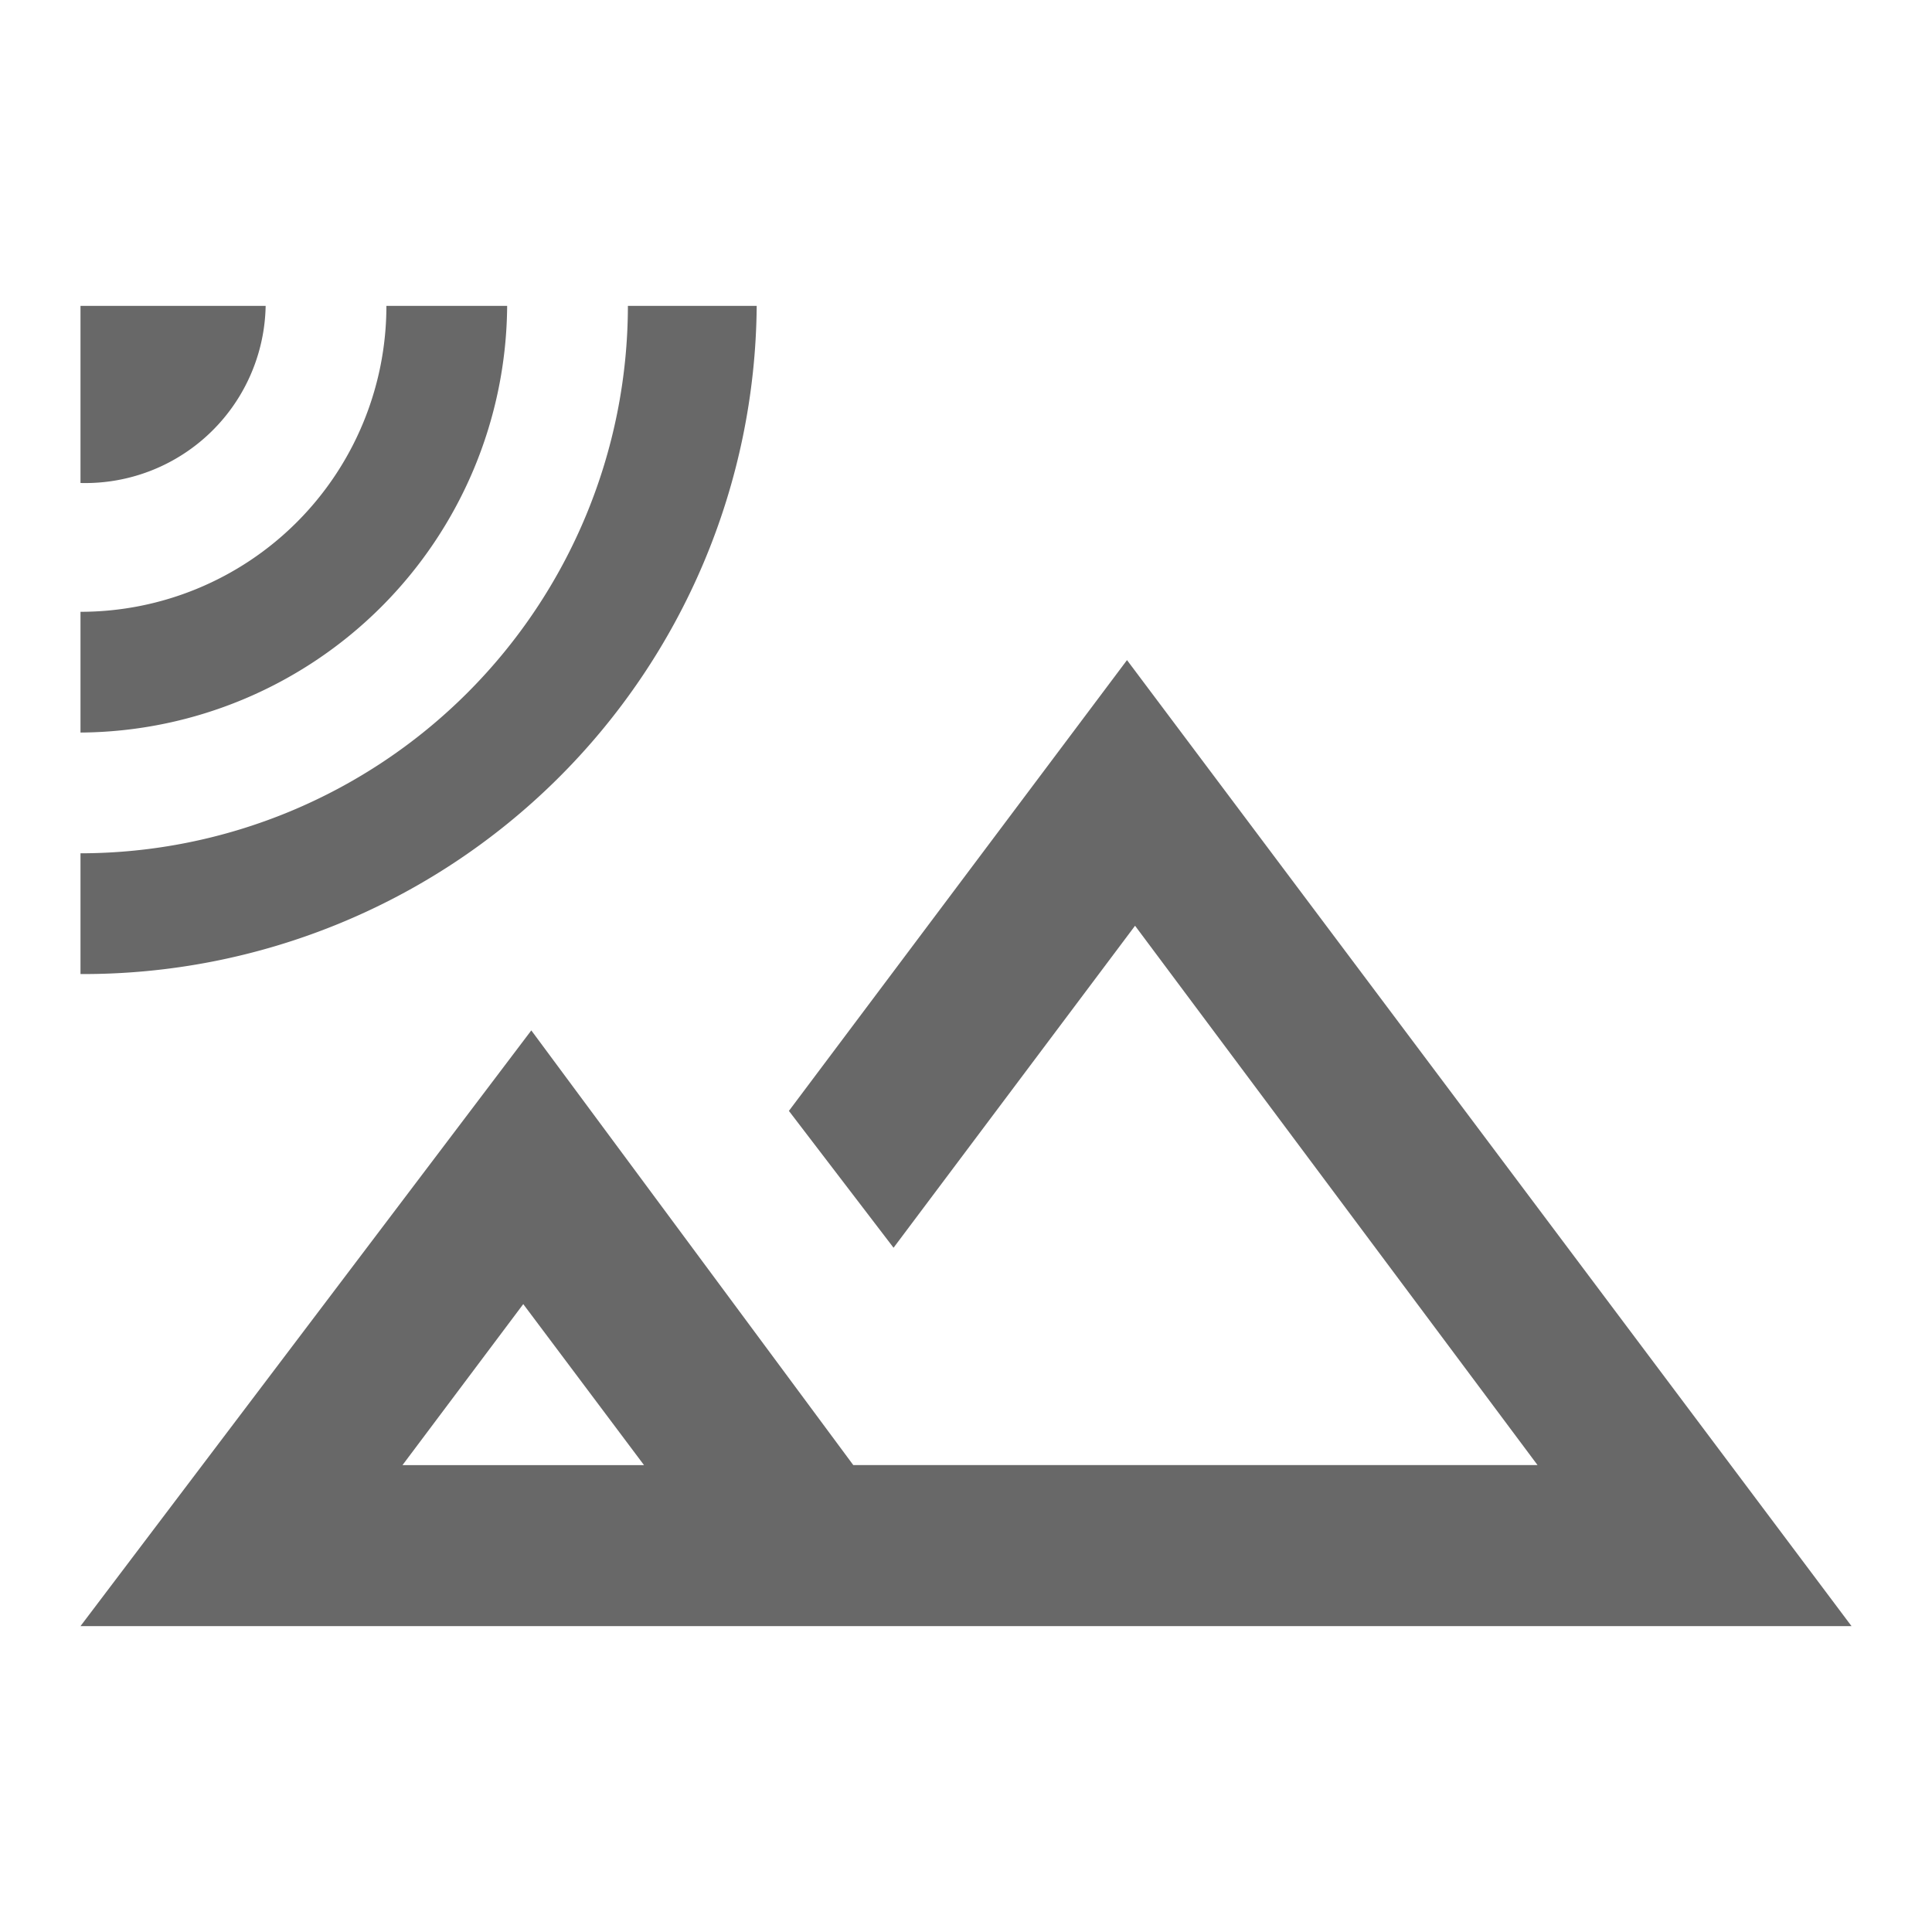 <svg xmlns="http://www.w3.org/2000/svg" width="24" height="24" viewBox="0 0 24 24"><defs><style>.a{fill:none;}.b{fill:#686868;}</style></defs><path class="a" d="M0,0H24V24H0Z"/><path class="b" d="M14,8.2,9.8,13.8l1.3,1.7,3-4,5,6.7H10.6l-4-5.4L1,20.2H23Zm-9,10,1.5-2,1.5,2Z"/><path class="b" d="M3.3,3.8H1V6A2.242,2.242,0,0,0,3.3,3.8Zm6.1,0H7.8A6.807,6.807,0,0,1,1,10.6v1.5A8.365,8.365,0,0,0,9.4,3.8Zm-3.1,0H4.8A3.8,3.8,0,0,1,1,7.6V9.1A5.335,5.335,0,0,0,6.3,3.8Z"/></svg>